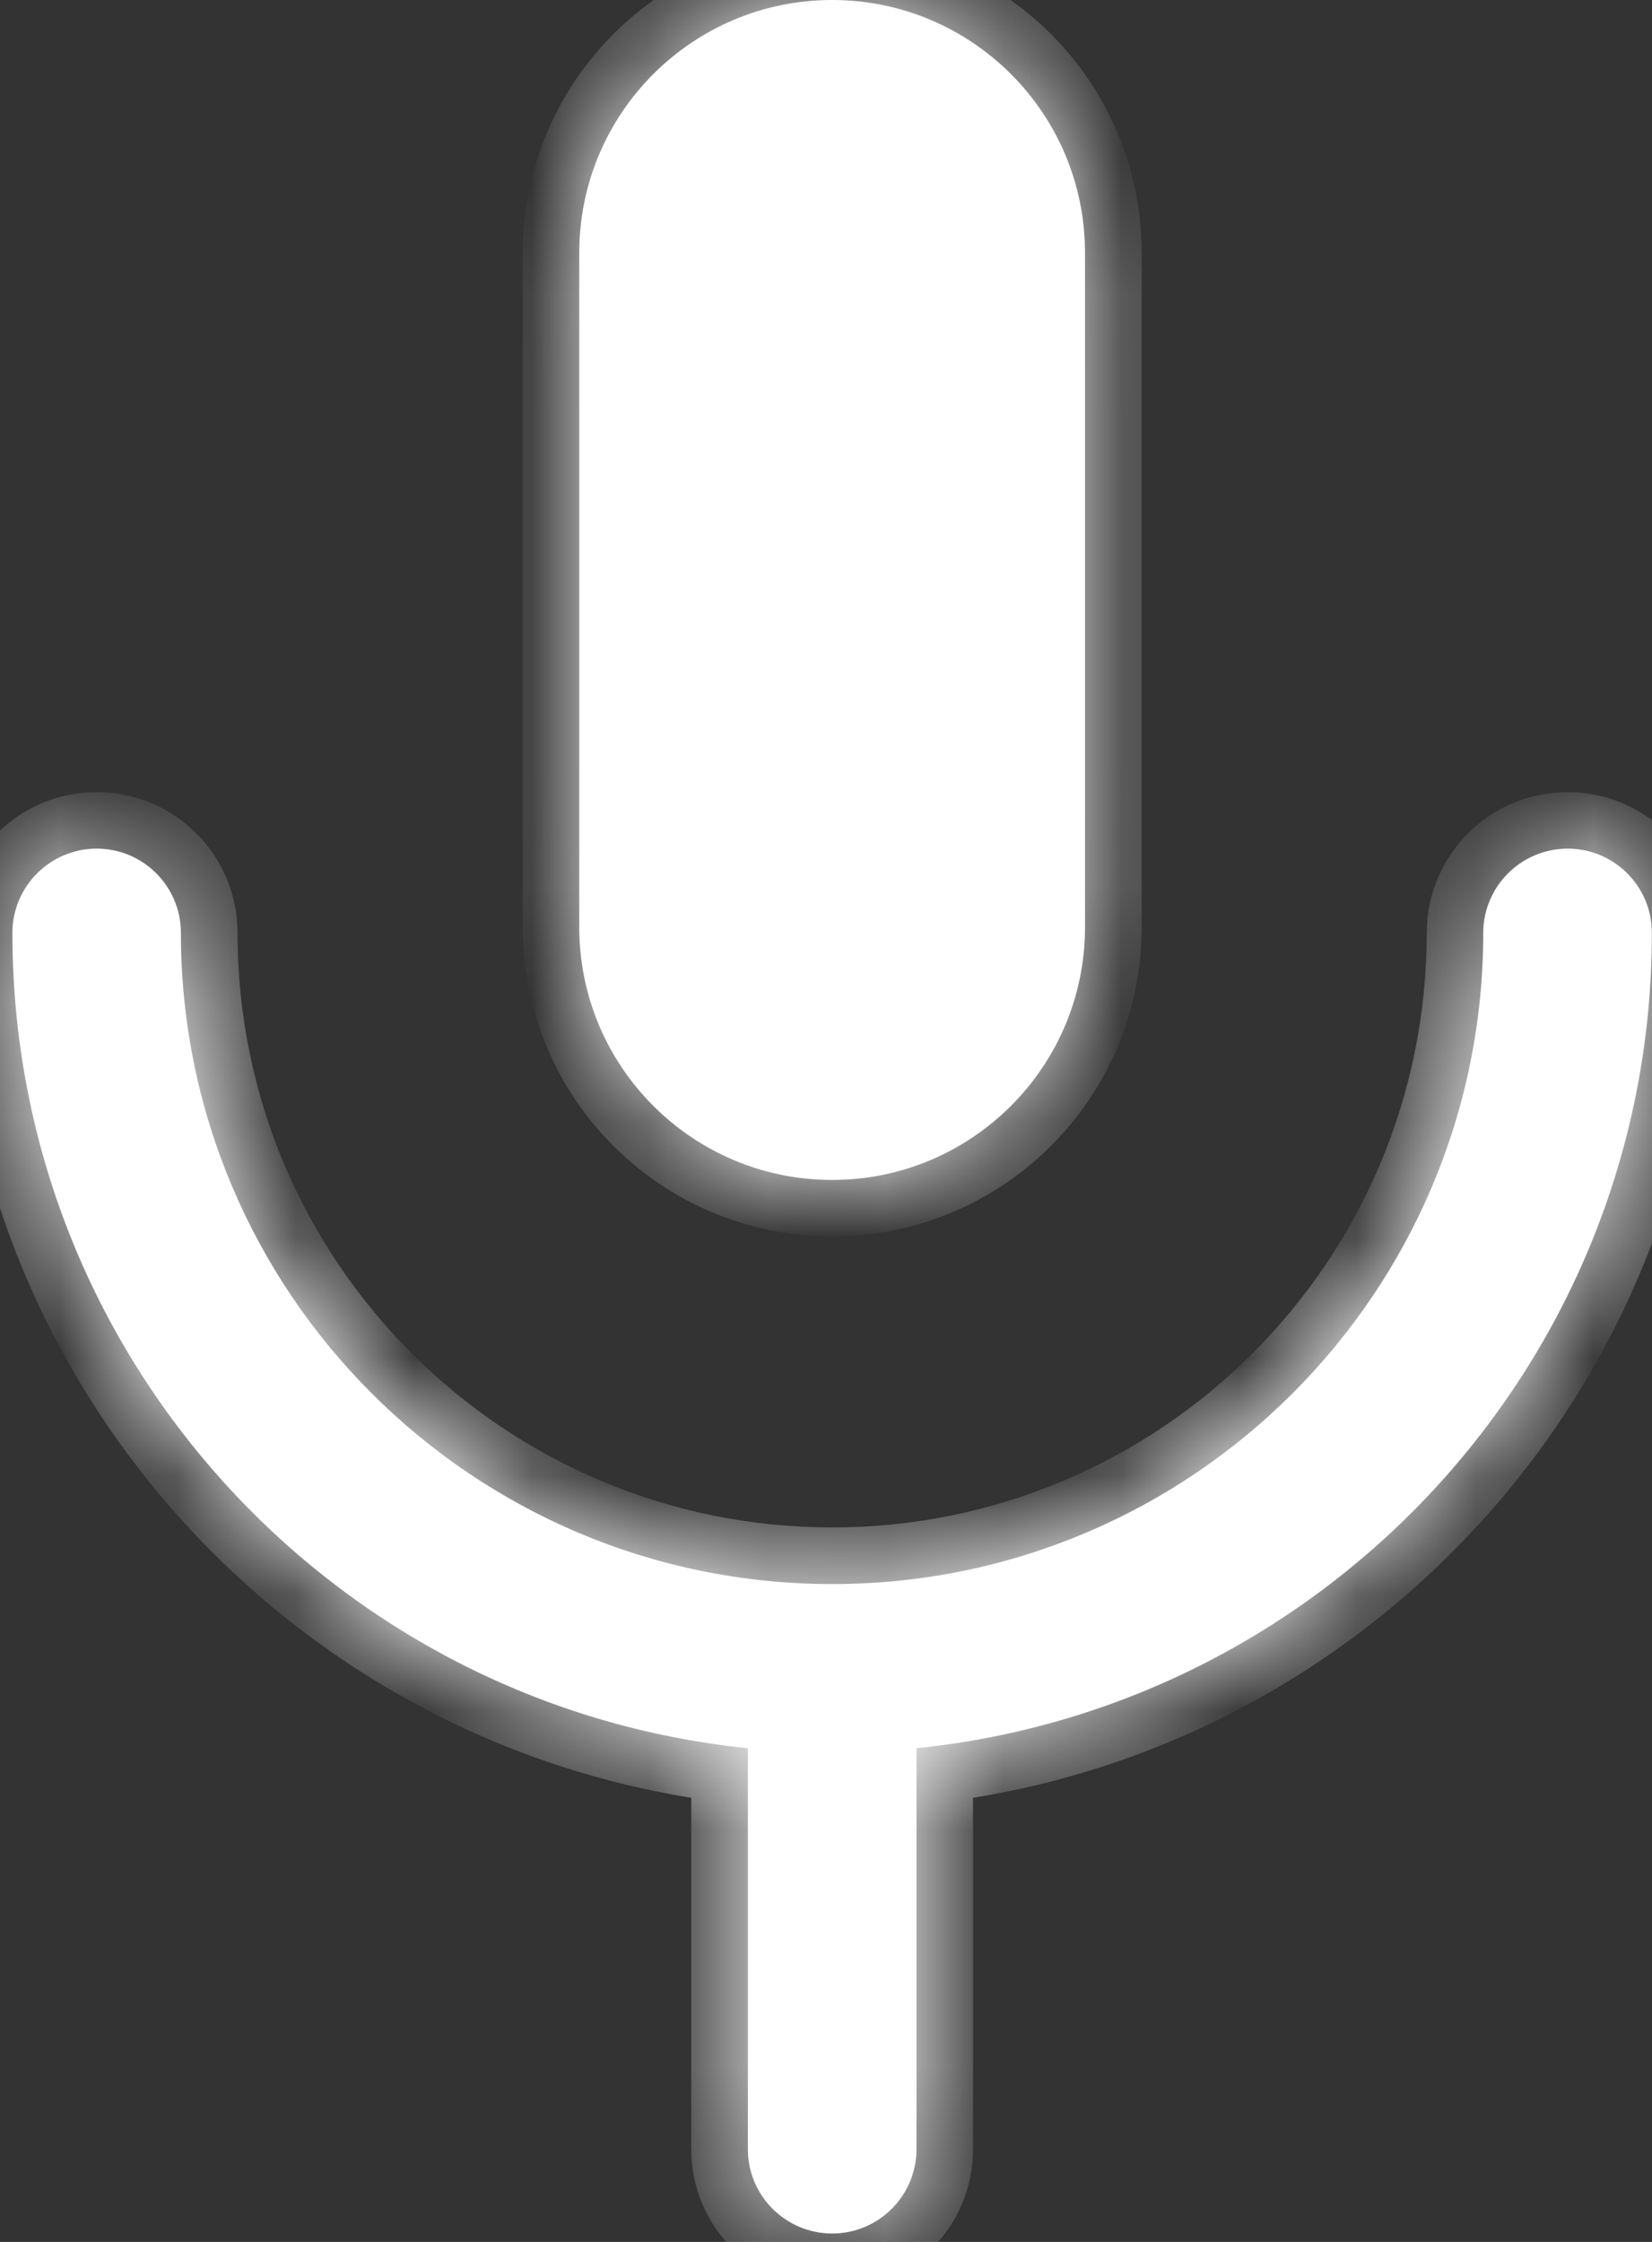 <?xml version="1.0" encoding="UTF-8"?> <svg xmlns="http://www.w3.org/2000/svg" width="14" height="19" viewBox="0 0 14 19" fill="none"><rect x="0" y="0" width="14" height="19" fill="#333333" stroke="none"/><mask id="path-1-inside-1_10700_95706" fill="white"><path d="M13.285 7.192C13.68 7.192 13.999 7.512 13.999 7.906C13.999 11.502 11.268 14.459 7.767 14.816V18.215C7.766 18.609 7.446 18.929 7.052 18.929C6.658 18.928 6.338 18.609 6.338 18.215V14.816C2.837 14.459 0.105 11.502 0.105 7.906C0.105 7.512 0.425 7.193 0.819 7.192C1.214 7.192 1.533 7.512 1.533 7.906C1.533 10.954 4.004 13.424 7.052 13.425C10.1 13.425 12.57 10.954 12.57 7.906C12.57 7.512 12.891 7.193 13.285 7.192ZM7.052 0C8.235 0 9.195 0.959 9.195 2.143V7.857C9.195 9.041 8.235 10 7.052 10C5.869 10 4.909 9.041 4.909 7.857V2.143C4.909 0.959 5.869 0 7.052 0Z"></path></mask><path d="M13.285 7.192C13.68 7.192 13.999 7.512 13.999 7.906C13.999 11.502 11.268 14.459 7.767 14.816V18.215C7.766 18.609 7.446 18.929 7.052 18.929C6.658 18.928 6.338 18.609 6.338 18.215V14.816C2.837 14.459 0.105 11.502 0.105 7.906C0.105 7.512 0.425 7.193 0.819 7.192C1.214 7.192 1.533 7.512 1.533 7.906C1.533 10.954 4.004 13.424 7.052 13.425C10.1 13.425 12.57 10.954 12.57 7.906C12.57 7.512 12.891 7.193 13.285 7.192ZM7.052 0C8.235 0 9.195 0.959 9.195 2.143V7.857C9.195 9.041 8.235 10 7.052 10C5.869 10 4.909 9.041 4.909 7.857V2.143C4.909 0.959 5.869 0 7.052 0Z" fill="white"></path><path d="M13.285 7.192L13.285 6.713L13.285 6.713L13.285 7.192ZM7.767 14.816L7.718 14.339L7.287 14.383V14.816H7.767ZM7.767 18.215L8.246 18.215V18.215H7.767ZM7.052 18.929L7.051 19.408H7.052V18.929ZM6.338 18.215H5.858L5.858 18.215L6.338 18.215ZM6.338 14.816H6.817V14.383L6.387 14.339L6.338 14.816ZM0.819 7.192V6.713L0.819 6.713L0.819 7.192ZM7.052 13.425L7.052 13.904H7.052V13.425ZM7.052 0V-0.479H7.052L7.052 0ZM9.195 2.143H9.675V2.143L9.195 2.143ZM9.195 7.857L9.675 7.857V7.857H9.195ZM7.052 10L7.052 10.479H7.052V10ZM4.909 7.857H4.43V7.857L4.909 7.857ZM4.909 2.143L4.43 2.143V2.143H4.909ZM13.285 7.192L13.285 7.672C13.415 7.672 13.52 7.777 13.52 7.906H13.999H14.479C14.479 7.247 13.944 6.713 13.285 6.713L13.285 7.192ZM13.999 7.906H13.52C13.52 11.253 10.977 14.007 7.718 14.339L7.767 14.816L7.815 15.293C11.559 14.911 14.479 11.75 14.479 7.906H13.999ZM7.767 14.816H7.287V18.215H7.767H8.246V14.816H7.767ZM7.767 18.215L7.287 18.215C7.287 18.344 7.182 18.449 7.052 18.449V18.929V19.408C7.71 19.408 8.246 18.875 8.246 18.215L7.767 18.215ZM7.052 18.929L7.052 18.449C6.922 18.449 6.817 18.344 6.817 18.215L6.338 18.215L5.858 18.215C5.859 18.874 6.393 19.407 7.051 19.408L7.052 18.929ZM6.338 18.215H6.817V14.816H6.338H5.858V18.215H6.338ZM6.338 14.816L6.387 14.339C3.128 14.006 0.585 11.253 0.585 7.906H0.105H-0.374C-0.374 11.75 2.546 14.911 6.289 15.293L6.338 14.816ZM0.105 7.906H0.585C0.585 7.777 0.69 7.672 0.82 7.672L0.819 7.192L0.819 6.713C0.16 6.713 -0.374 7.247 -0.374 7.906H0.105ZM0.819 7.192V7.672C0.949 7.672 1.054 7.777 1.054 7.906H1.533H2.013C2.013 7.247 1.479 6.713 0.819 6.713V7.192ZM1.533 7.906H1.054C1.054 11.219 3.74 13.904 7.052 13.904L7.052 13.425L7.052 12.945C4.269 12.945 2.013 10.689 2.013 7.906H1.533ZM7.052 13.425V13.904C10.364 13.904 13.05 11.219 13.05 7.906H12.57H12.091C12.091 10.689 9.835 12.945 7.052 12.945V13.425ZM12.57 7.906H13.05C13.05 7.778 13.155 7.672 13.286 7.672L13.285 7.192L13.285 6.713C12.627 6.713 12.091 7.246 12.091 7.906H12.57ZM7.052 0V0.479C7.971 0.479 8.716 1.224 8.716 2.143L9.195 2.143L9.675 2.143C9.675 0.694 8.5 -0.479 7.052 -0.479V0ZM9.195 2.143H8.716V7.857H9.195H9.675V2.143H9.195ZM9.195 7.857L8.716 7.857C8.716 8.776 7.971 9.521 7.052 9.521V10V10.479C8.5 10.479 9.675 9.306 9.675 7.857L9.195 7.857ZM7.052 10L7.052 9.521C6.133 9.52 5.389 8.776 5.389 7.857L4.909 7.857L4.43 7.857C4.43 9.306 5.604 10.479 7.052 10.479L7.052 10ZM4.909 7.857H5.389V2.143H4.909H4.43V7.857H4.909ZM4.909 2.143L5.389 2.143C5.389 1.224 6.133 0.48 7.052 0.479L7.052 0L7.052 -0.479C5.604 -0.479 4.43 0.695 4.43 2.143L4.909 2.143Z" fill="white" mask="url(#path-1-inside-1_10700_95706)"></path></svg> 